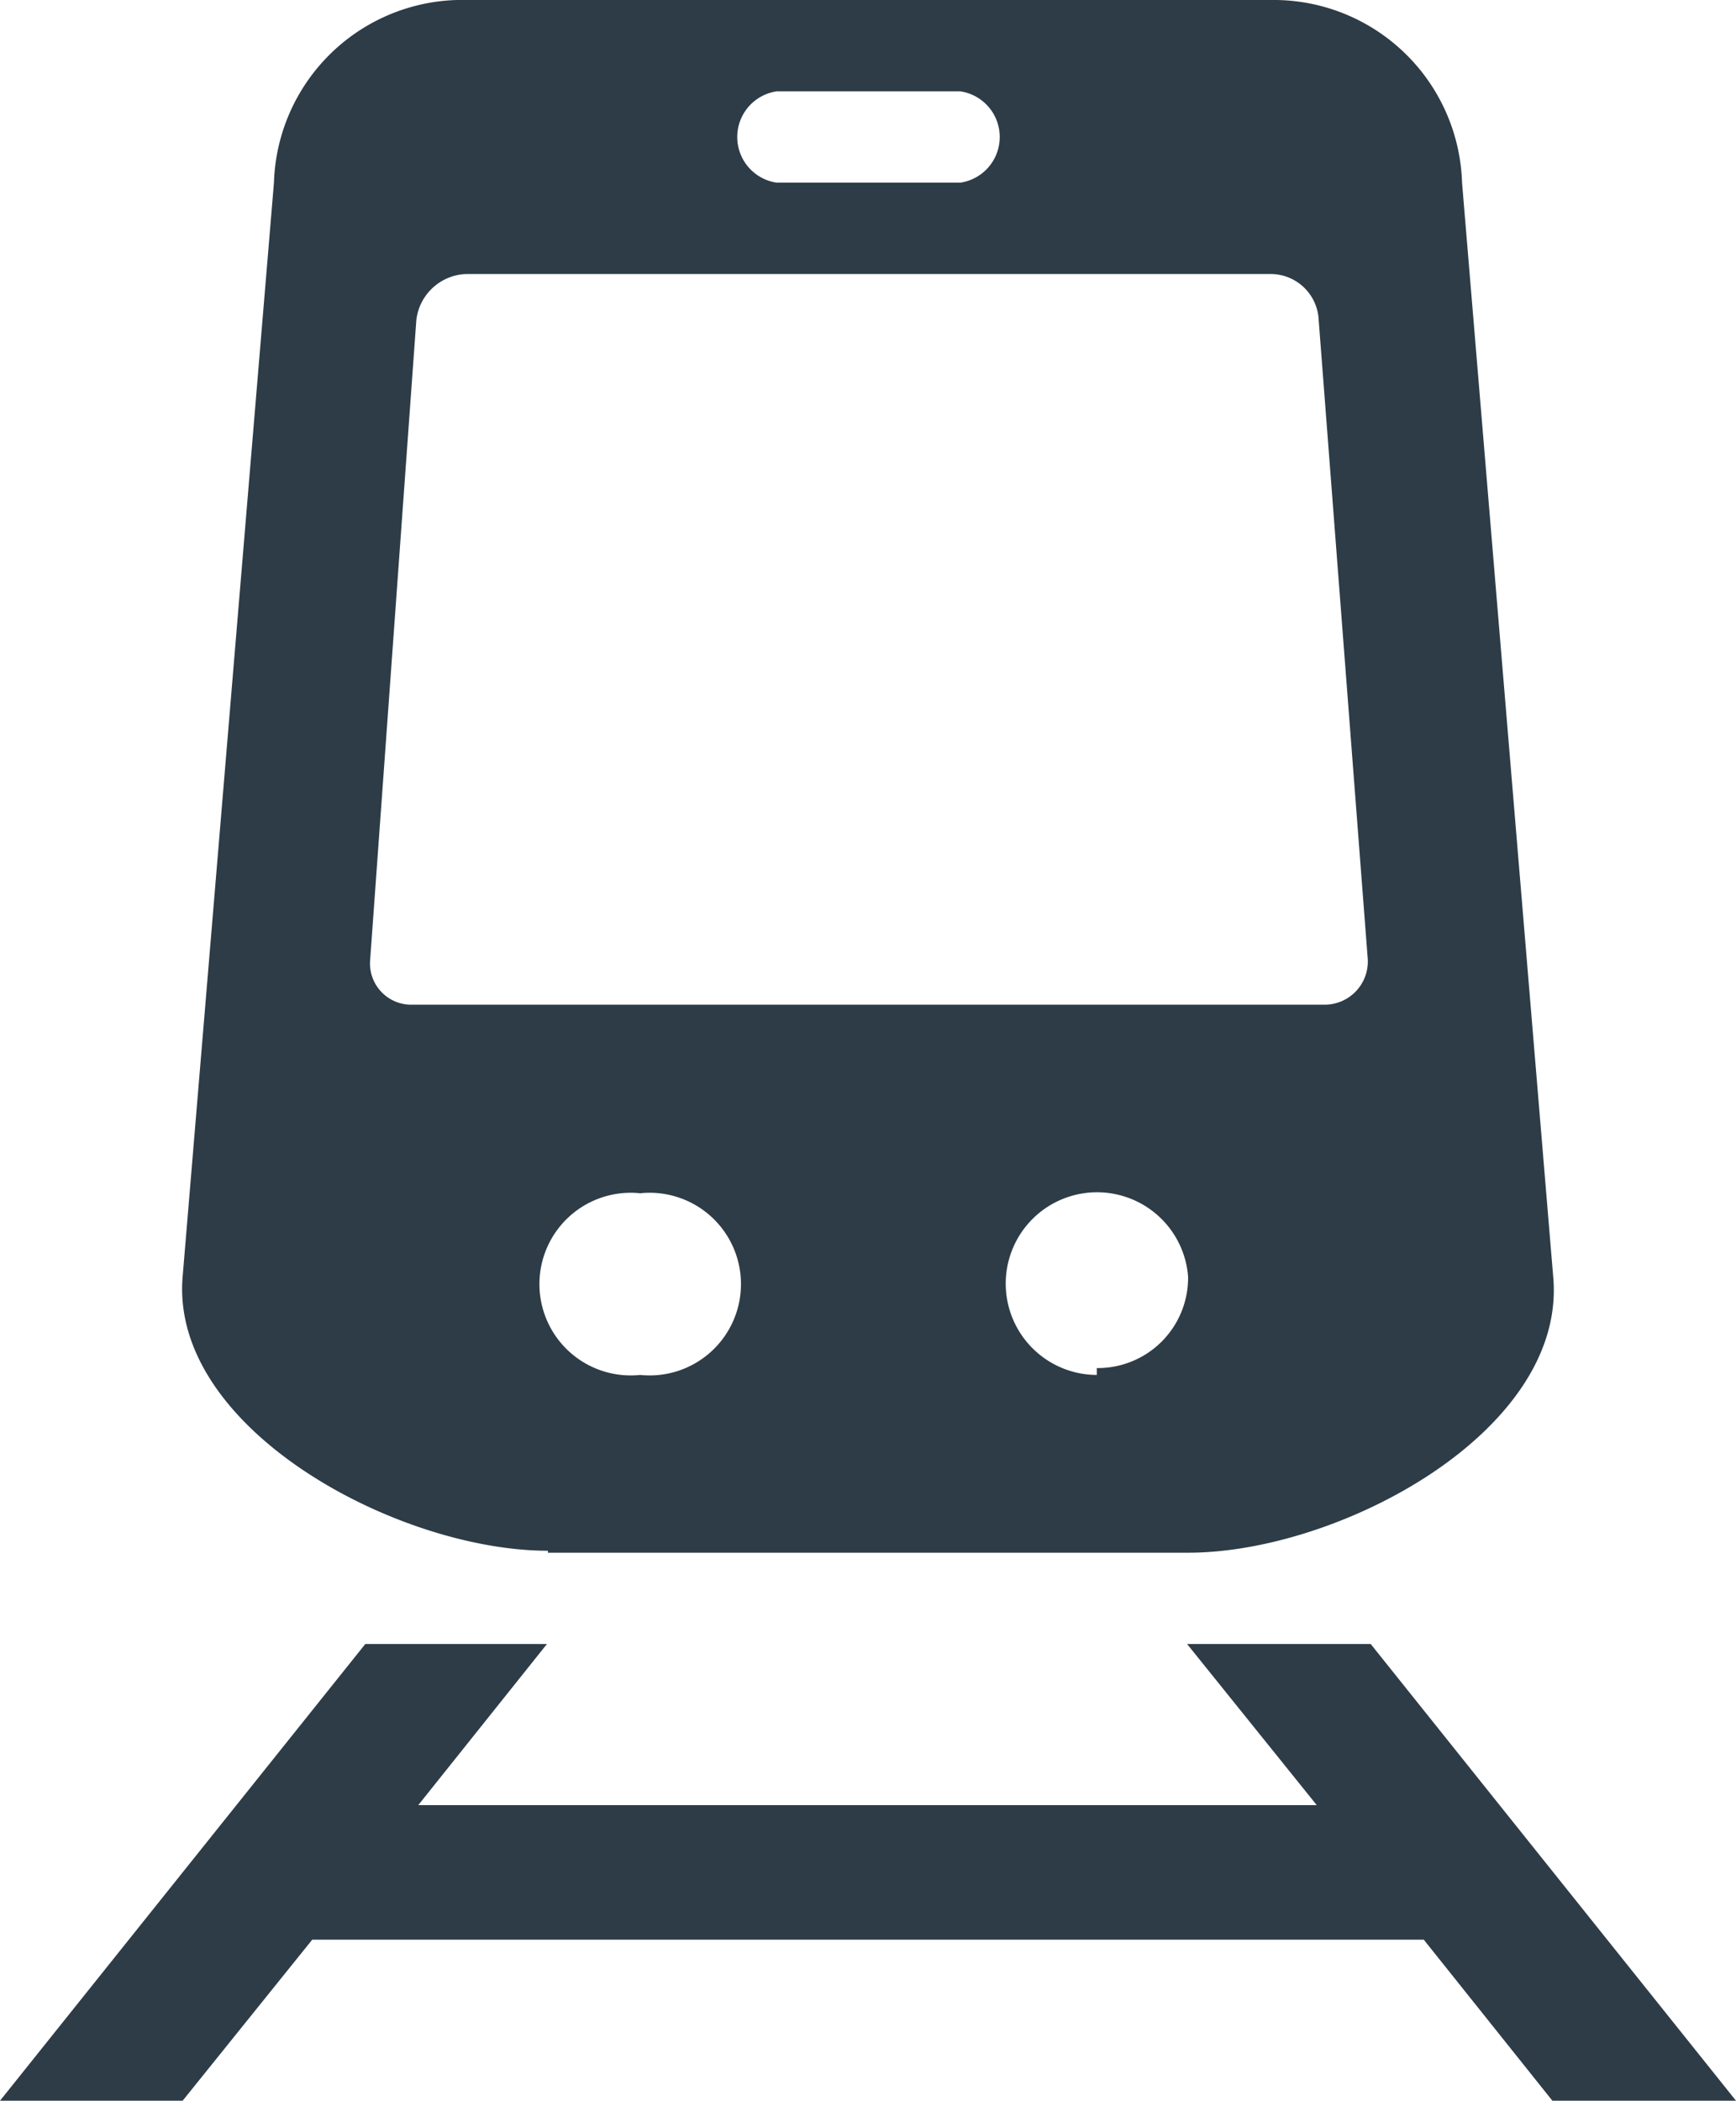 <svg xmlns="http://www.w3.org/2000/svg" viewBox="0 0 17.68 21.39"><defs><style>.cls-1{fill:#2d3c47;}</style></defs><title>vehicles-icon</title><g id="Layer_2" data-name="Layer 2"><g id="Layer_1-2" data-name="Layer 1"><path class="cls-1" d="M5.58,15.81H12.1c1.54,0,3.84-1.23,3.72-2.79L14.89,1.86A1.92,1.92,0,0,0,13,0H4.65A1.92,1.92,0,0,0,2.79,1.86L1.86,13c-.13,1.55,2.19,2.79,3.72,2.79M6.52,14a.93.93,0,1,1,0-1.85.93.93,0,1,1,0,1.85m4.65,0A.93.93,0,1,1,12.1,13a.92.92,0,0,1-.93.93M7.91.93H9.78a.47.47,0,0,1,0,.93H7.91a.47.47,0,0,1,0-.93M4.24,3.26a.53.53,0,0,1,.51-.47h8.19a.49.49,0,0,1,.49.47l.5,6.51a.44.44,0,0,1-.44.46H4.2a.42.42,0,0,1-.43-.46Z"/><polygon class="cls-1" points="15.81 21.39 17.68 21.39 13.96 16.74 12.09 16.74 13.41 18.38 4.26 18.38 5.57 16.74 3.72 16.74 0 21.39 1.86 21.39 3.18 19.75 14.5 19.75 15.81 21.39"/></g></g></svg>